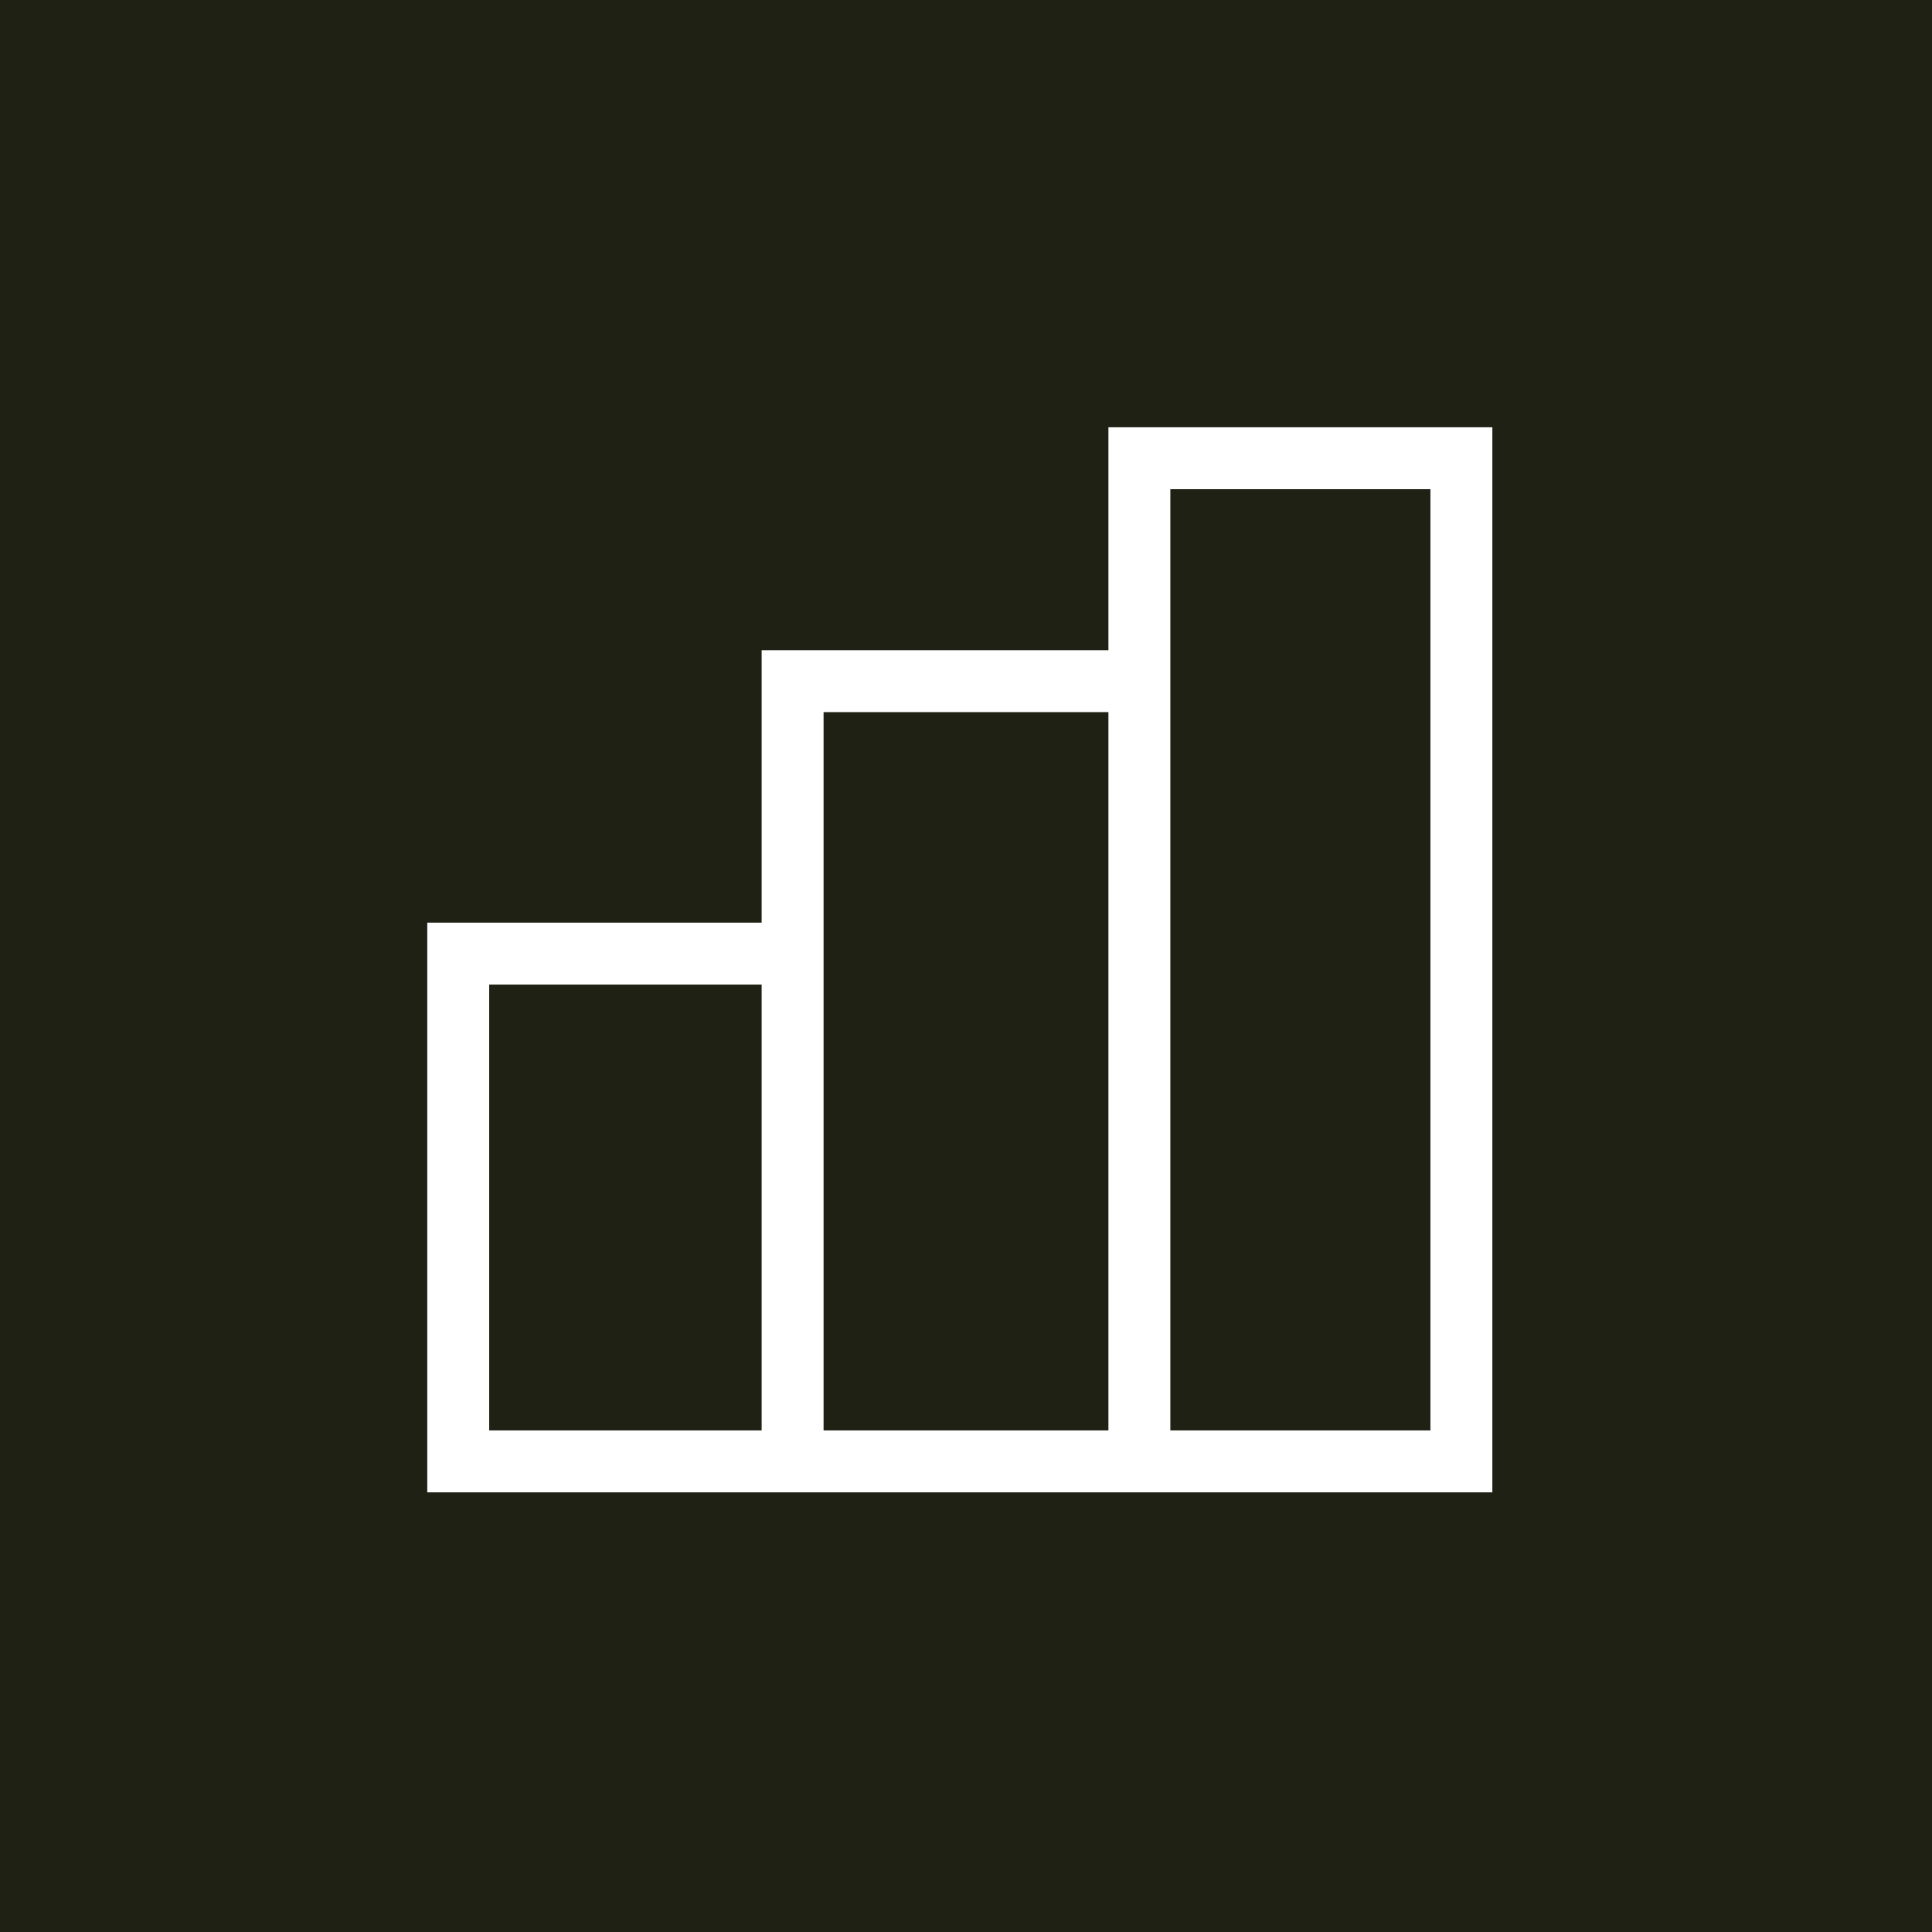 <svg width="78" height="78" viewBox="0 0 78 78" fill="none" xmlns="http://www.w3.org/2000/svg">
<rect width="78" height="78" fill="#202115"/>
<path d="M46 59H59V18.5H46V27.5M46 59V27.5M46 59H32M46 27.5H32V38.5M32 59H18.5V38.5H32M32 59V38.5" stroke="white" stroke-width="2.5"/>
</svg>
